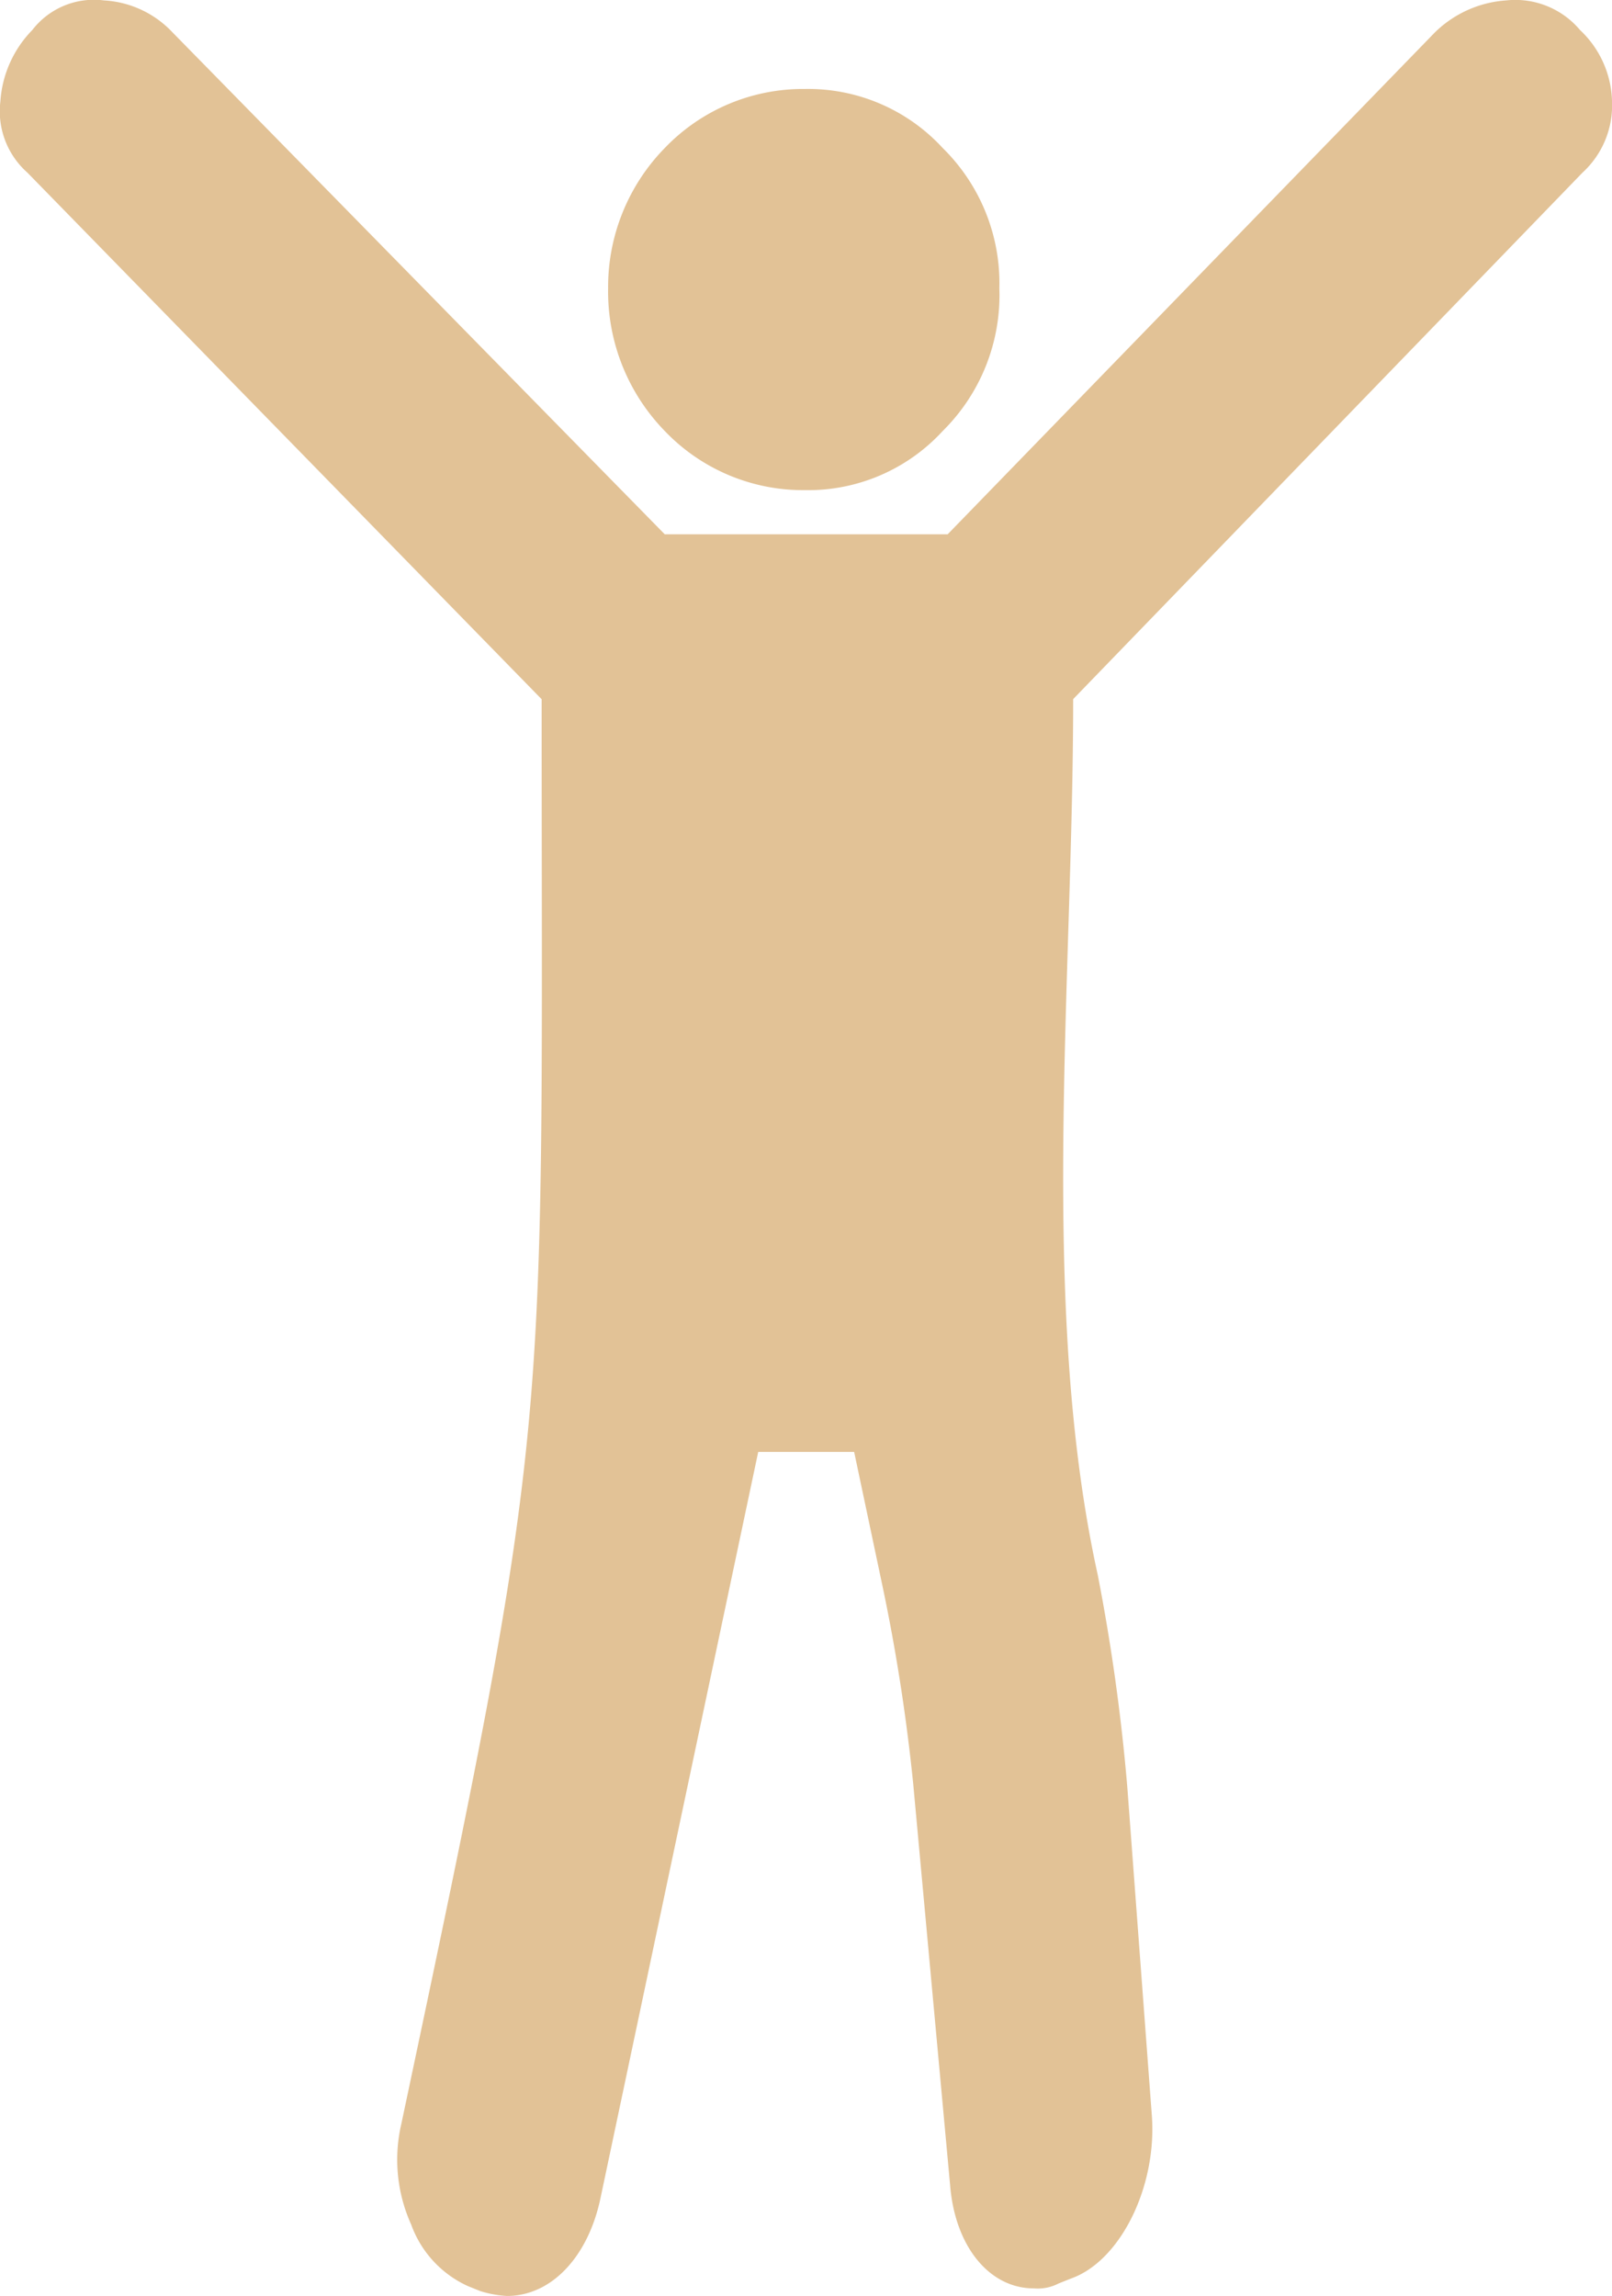 <svg xmlns="http://www.w3.org/2000/svg" xmlns:xlink="http://www.w3.org/1999/xlink" width="71.999" height="102.551" viewBox="0 0 71.999 102.551">
  <defs>
    <clipPath id="clip-path">
      <rect id="Rectangle_529" data-name="Rectangle 529" width="71.999" height="102.551" fill="#e2c296"/>
    </clipPath>
  </defs>
  <g id="Group_190" data-name="Group 190" transform="translate(0 0)">
    <g id="Group_189" data-name="Group 189" transform="translate(0 0)" clip-path="url(#clip-path)">
      <path id="Path_1214" data-name="Path 1214" d="M35.951,21.891a8.154,8.154,0,0,0,6.156-2.643,8.527,8.527,0,0,0,2.529-6.371,8.466,8.466,0,0,0-2.529-6.266,8.165,8.165,0,0,0-6.156-2.639A8.555,8.555,0,0,0,29.69,6.611a8.878,8.878,0,0,0-2.529,6.266,8.932,8.932,0,0,0,2.529,6.371,8.543,8.543,0,0,0,6.262,2.643m6.375,1.972H29.69L7.709,1.448A4.543,4.543,0,0,0,4.635.016,3.474,3.474,0,0,0,1.444,1.338,5.032,5.032,0,0,0,.017,4.525,3.661,3.661,0,0,0,1.224,7.709L24.192,31.23c0,33.519.553,31.43-6.266,63.632a7.045,7.045,0,0,0,.439,4.5,4.811,4.811,0,0,0,2.533,2.749l.545.22a4.732,4.732,0,0,0,1.208.22c1.98,0,3.631-1.756,4.176-4.4l7.038-33.3h4.285l1.208,5.717a83.86,83.86,0,0,1,1.431,9.12l1.647,17.914c.22,2.749,1.761,4.611,3.737,4.611a2.011,2.011,0,0,0,1.1-.215l.549-.22c2.2-.768,3.846-4.066,3.627-7.25l-1.1-14.727a88.656,88.656,0,0,0-1.317-9.449c-2.639-11.982-1.1-26.489-1.1-39.126L70.682,7.709A4.074,4.074,0,0,0,72,4.525a4.515,4.515,0,0,0-1.431-3.188A3.776,3.776,0,0,0,67.275.016a5.037,5.037,0,0,0-3.188,1.431Z" transform="translate(0 0.002)" fill="#e2c296" fill-rule="evenodd"/>
    </g>
  </g>
</svg>
